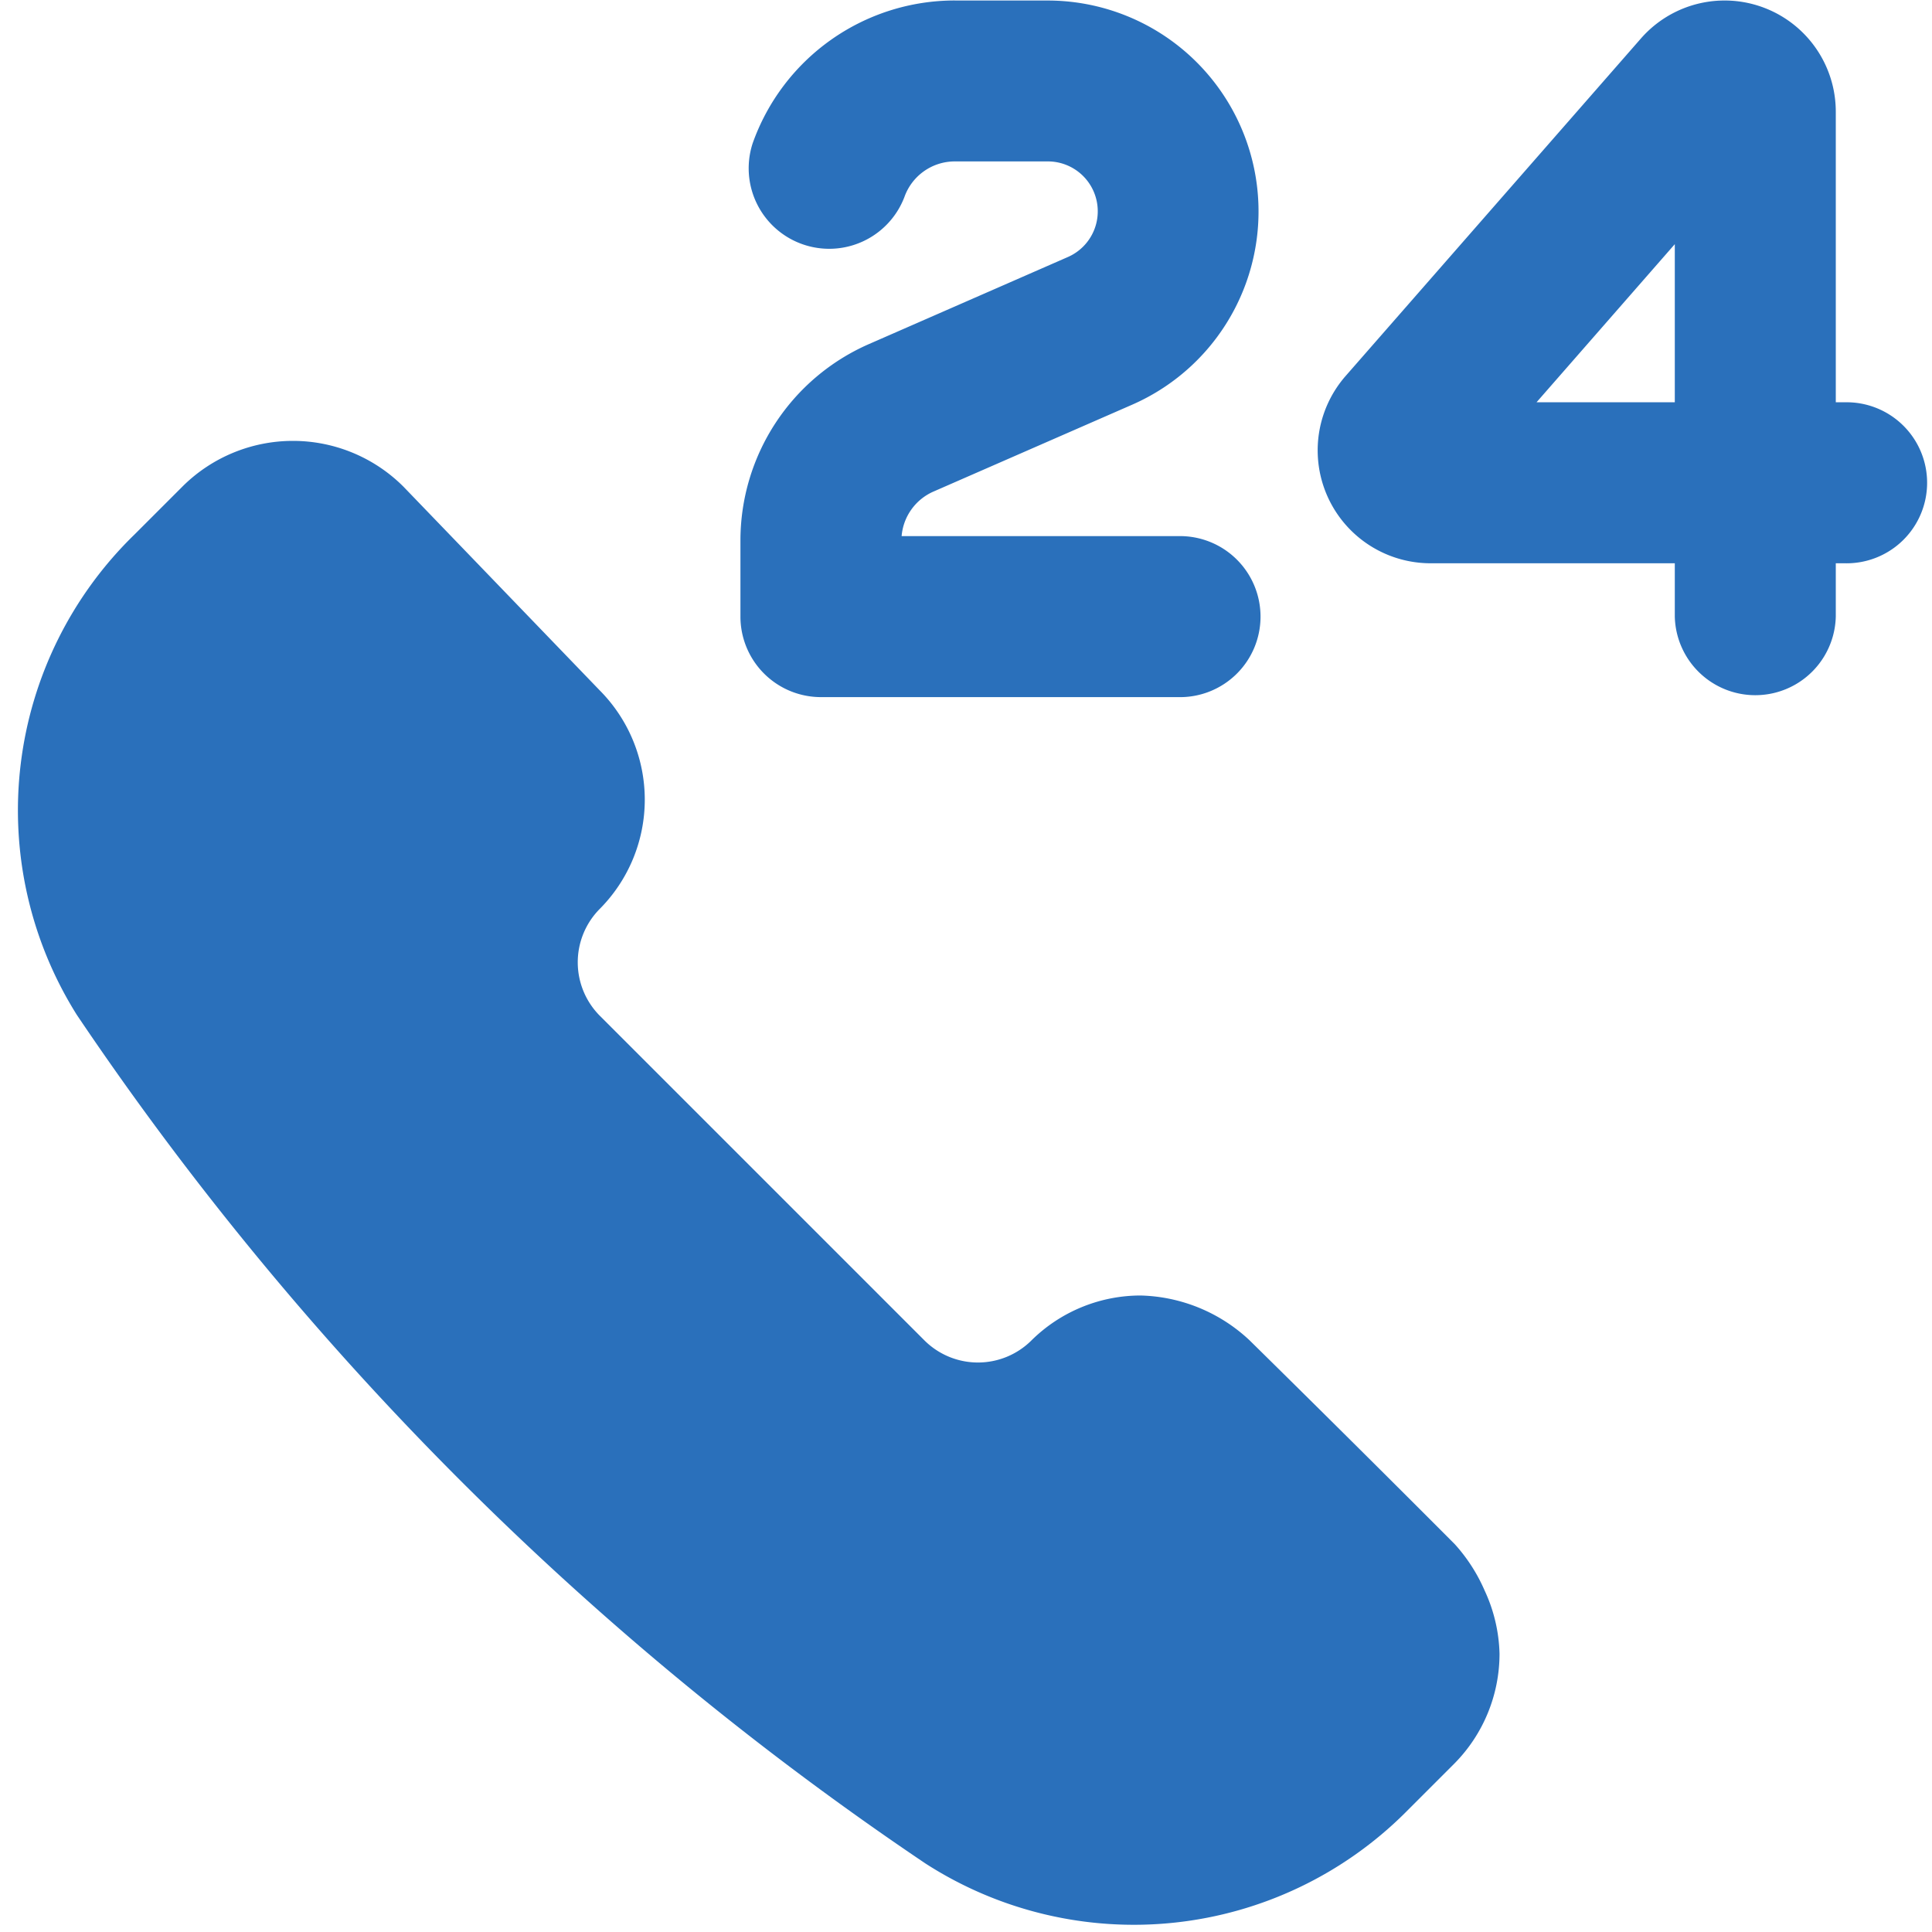 <svg xmlns="http://www.w3.org/2000/svg" fill="none" viewBox="0 0 40 40" id="Call-Center-24--Streamline-Ultimate.svg" height="40" width="40"><desc>Call Center 24 Streamline Icon: https://streamlinehq.com</desc><path fill="#2a70bb" fill-rule="evenodd" d="M33.975 0.795a2.302 2.302 0 0 1 4.033 1.517v6.017h0.183a1.667 1.667 0 1 1 0 3.333h-0.183v1.105a1.667 1.667 0 0 1 -3.333 0v-1.105h-5.055a2.338 2.338 0 0 1 -1.76 -3.878L33.975 0.795Zm0.7 7.533V5.055l-2.862 3.273h2.863Zm-28.61 0.8c-0.853 0 -1.672 0.337 -2.277 0.935l-1.003 1.003A7.963 7.963 0 0 0 1.583 21l0.015 0.023a64.825 64.825 0 0 0 17.55 17.55l0.015 0.01a7.965 7.965 0 0 0 9.94 -1.062l1.003 -1.003 0.003 -0.003a3.233 3.233 0 0 0 0.937 -2.277 3.283 3.283 0 0 0 -0.308 -1.307 3.513 3.513 0 0 0 -0.618 -0.96 632.175 632.175 0 0 0 -4.25 -4.222 3.415 3.415 0 0 0 -2.255 -0.927 3.217 3.217 0 0 0 -2.263 0.933 1.57 1.57 0 0 1 -2.207 0.002l-6.73 -6.73a1.57 1.57 0 0 1 0 -2.207 3.21 3.21 0 0 0 0.005 -4.523L8.355 10.078l-0.015 -0.015a3.237 3.237 0 0 0 -2.275 -0.935ZM19.77 0.01A4.44 4.44 0 0 0 15.583 2.967a1.667 1.667 0 0 0 3.142 1.112 1.107 1.107 0 0 1 1.045 -0.737h1.92a1.033 1.033 0 0 1 0.413 1.982l-4.113 1.8a4.44 4.44 0 0 0 -2.66 4.067v1.575a1.667 1.667 0 0 0 1.667 1.667h7.393a1.667 1.667 0 1 0 0 -3.333H18.667a1.107 1.107 0 0 1 0.658 -0.922l4.117 -1.8a4.367 4.367 0 0 0 -1.753 -8.367h-1.92Z" clip-rule="evenodd" stroke-width="1"></path></svg>